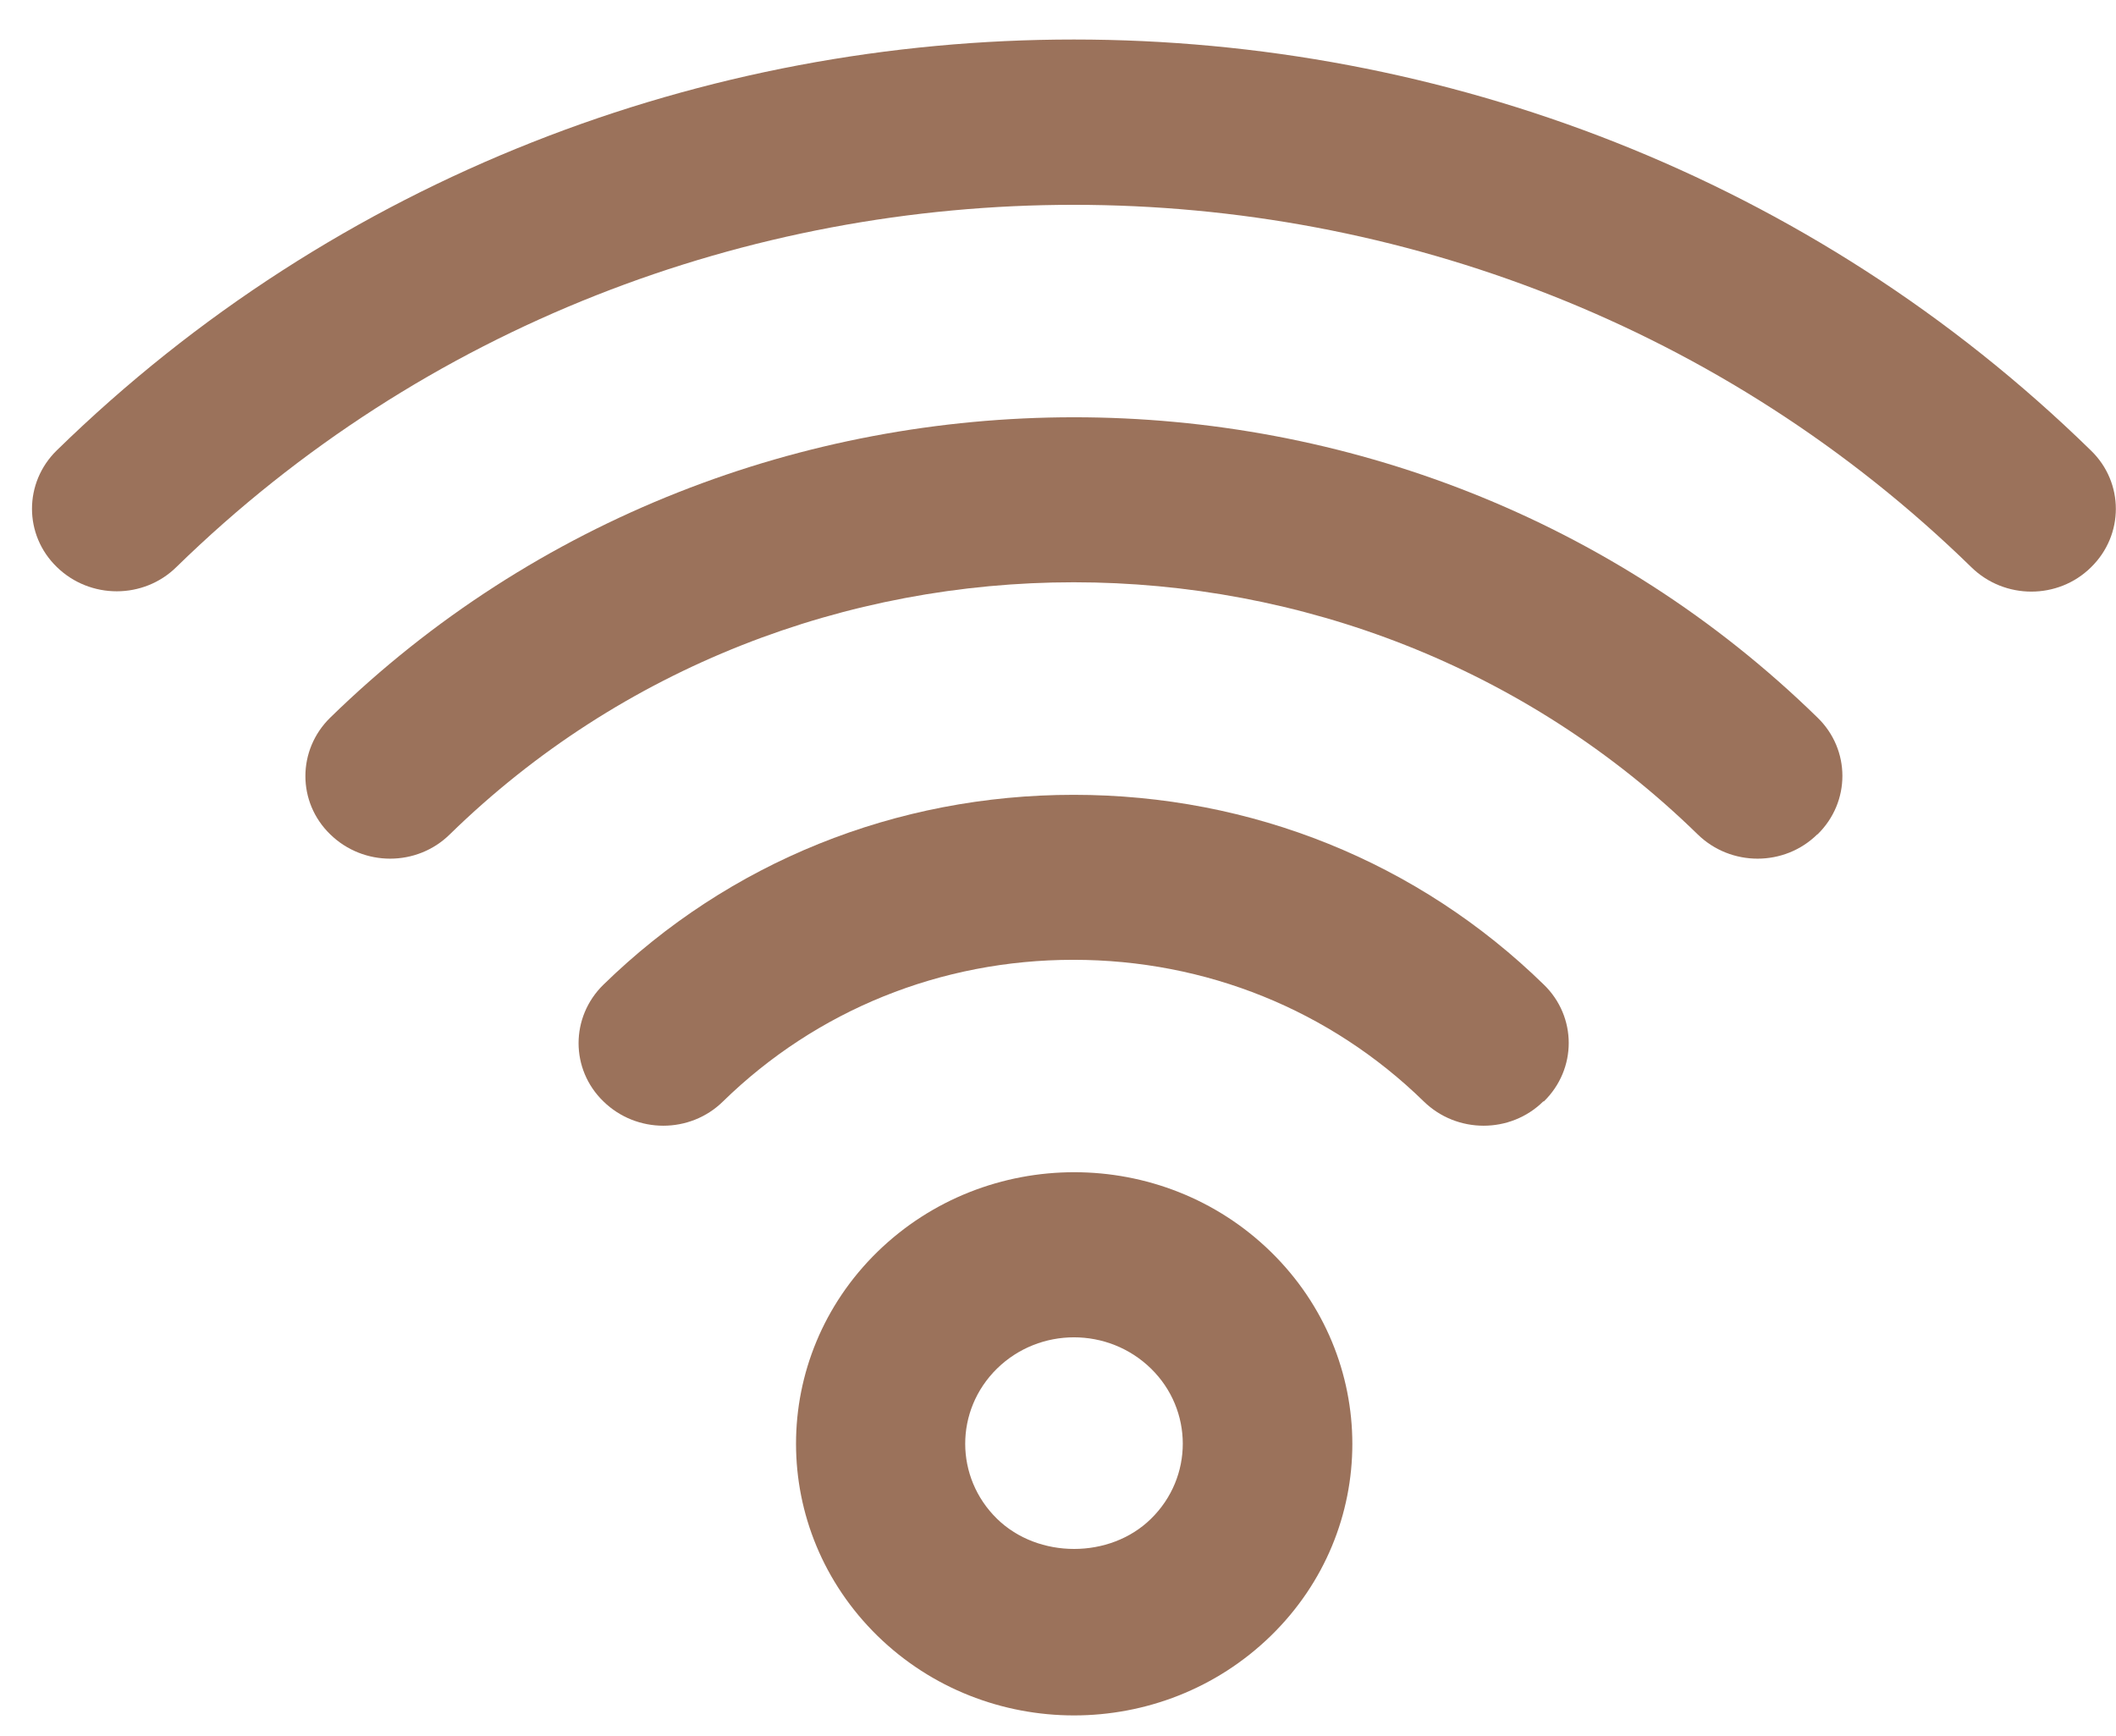 <svg width="39" height="32" viewBox="0 0 39 32" fill="none" xmlns="http://www.w3.org/2000/svg">
<path d="M1.048 8.299C0.437 8.895 0.437 9.86 1.048 10.451C1.659 11.047 2.646 11.047 3.251 10.451C12.371 1.549 27.211 1.549 36.336 10.456C36.947 11.053 37.934 11.053 38.539 10.456C39.15 9.86 39.15 8.895 38.539 8.304C28.204 -1.796 11.383 -1.796 1.048 8.299Z" fill="#9B725B"/>
<path d="M33.499 15.378C34.11 14.782 34.11 13.818 33.499 13.226C25.94 5.843 13.646 5.848 6.087 13.226C5.476 13.823 5.476 14.787 6.087 15.378C6.698 15.975 7.685 15.975 8.29 15.378C14.633 9.183 24.947 9.183 31.29 15.378C31.901 15.975 32.888 15.975 33.494 15.378H33.499Z" fill="#9B725B"/>
<path d="M28.455 20.3C29.066 19.704 29.066 18.74 28.455 18.148C26.143 15.89 23.067 14.649 19.789 14.649C16.511 14.649 13.435 15.89 11.122 18.148C10.511 18.745 10.511 19.709 11.122 20.3C11.733 20.897 12.72 20.897 13.326 20.3C15.049 18.617 17.34 17.69 19.783 17.69C22.227 17.69 24.517 18.617 26.241 20.3C26.852 20.897 27.839 20.897 28.444 20.3H28.455Z" fill="#9B725B"/>
<path d="M16.173 23.071C14.171 25.026 14.171 28.19 16.173 30.15C18.175 32.105 21.414 32.105 23.422 30.15C25.429 28.195 25.423 25.026 23.422 23.071C21.42 21.116 18.18 21.116 16.173 23.071ZM21.213 27.993C20.46 28.733 19.135 28.733 18.377 27.993C17.597 27.231 17.591 25.995 18.377 25.223C19.162 24.456 20.427 24.456 21.213 25.223C21.993 25.985 21.998 27.226 21.213 27.993Z" fill="#9B725B"/>
</svg>
